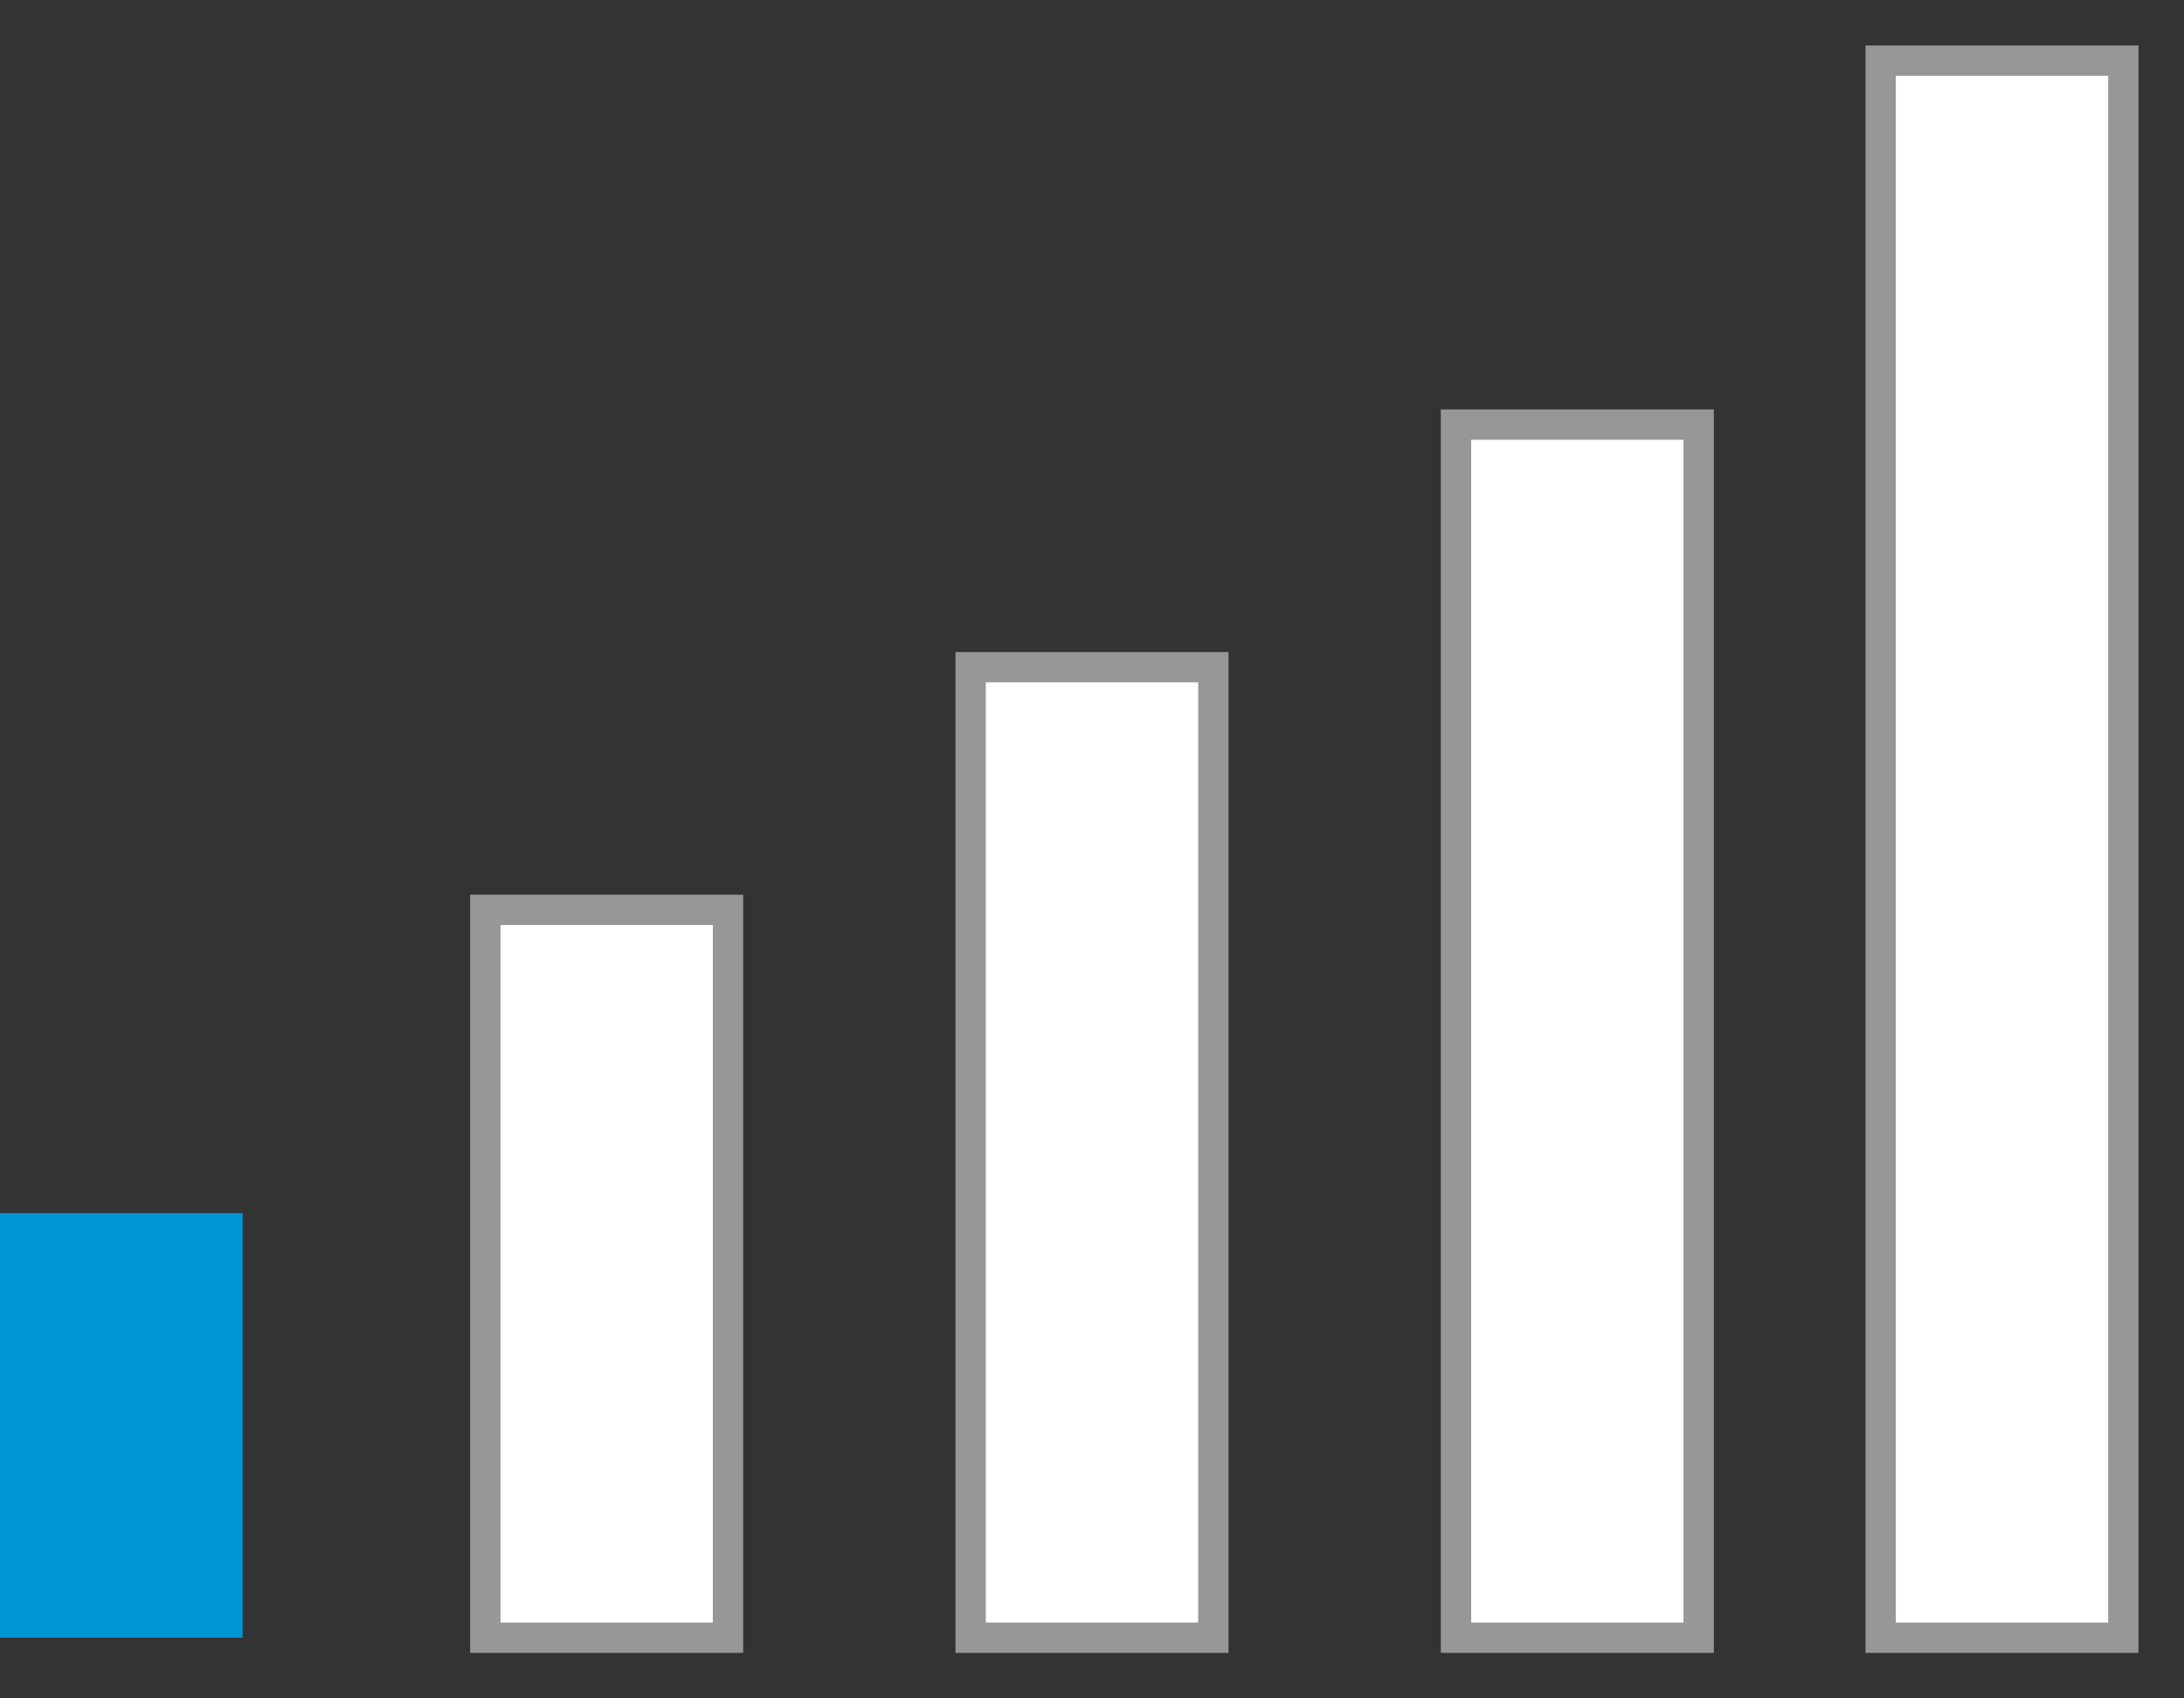 <?xml version="1.0" encoding="UTF-8"?>
<svg width="36px" height="28px" viewBox="0 0 36 28" version="1.1" xmlns="http://www.w3.org/2000/svg" xmlns:xlink="http://www.w3.org/1999/xlink">
    <rect x="0" y="0" width="36" height="28" fill="#333333" stroke="none"/>
    <!-- Generator: Sketch 64 (93537) - https://sketch.com -->
    <title>Group Copy</title>
    <desc>Created with Sketch.</desc>
    <g id="d_weBoost-Home-Complete-Installed" stroke="none" stroke-width="1" fill="none" fill-rule="evenodd">
        <g id="d_WA_Product-Page-Coverage-Area" transform="translate(-169, -6588)">
            <g id="Coverage-Area" transform="translate(132, 5581)">
                <g id="Group-Copy" transform="translate(37, 1008)">
                    <rect id="Rectangle" fill="#0096D3" x="0" y="19" width="4" height="7"></rect>
                    <rect id="Rectangle-Copy-30" stroke="#979797" stroke-width="0.5" fill="#FFFFFF" x="8" y="14" width="4" height="12"></rect>
                    <rect id="Rectangle-Copy-31" stroke="#979797" stroke-width="0.5" fill="#FFFFFF" x="16" y="10" width="4" height="16"></rect>
                    <rect id="Rectangle-Copy-32" stroke="#979797" stroke-width="0.5" fill="#FFFFFF" x="24" y="6" width="4" height="20"></rect>
                    <rect id="Rectangle-Copy-33" stroke="#979797" stroke-width="0.5" fill="#FFFFFF" x="31" y="0" width="4" height="26"></rect>
                </g>
            </g>
        </g>
    </g>
</svg>